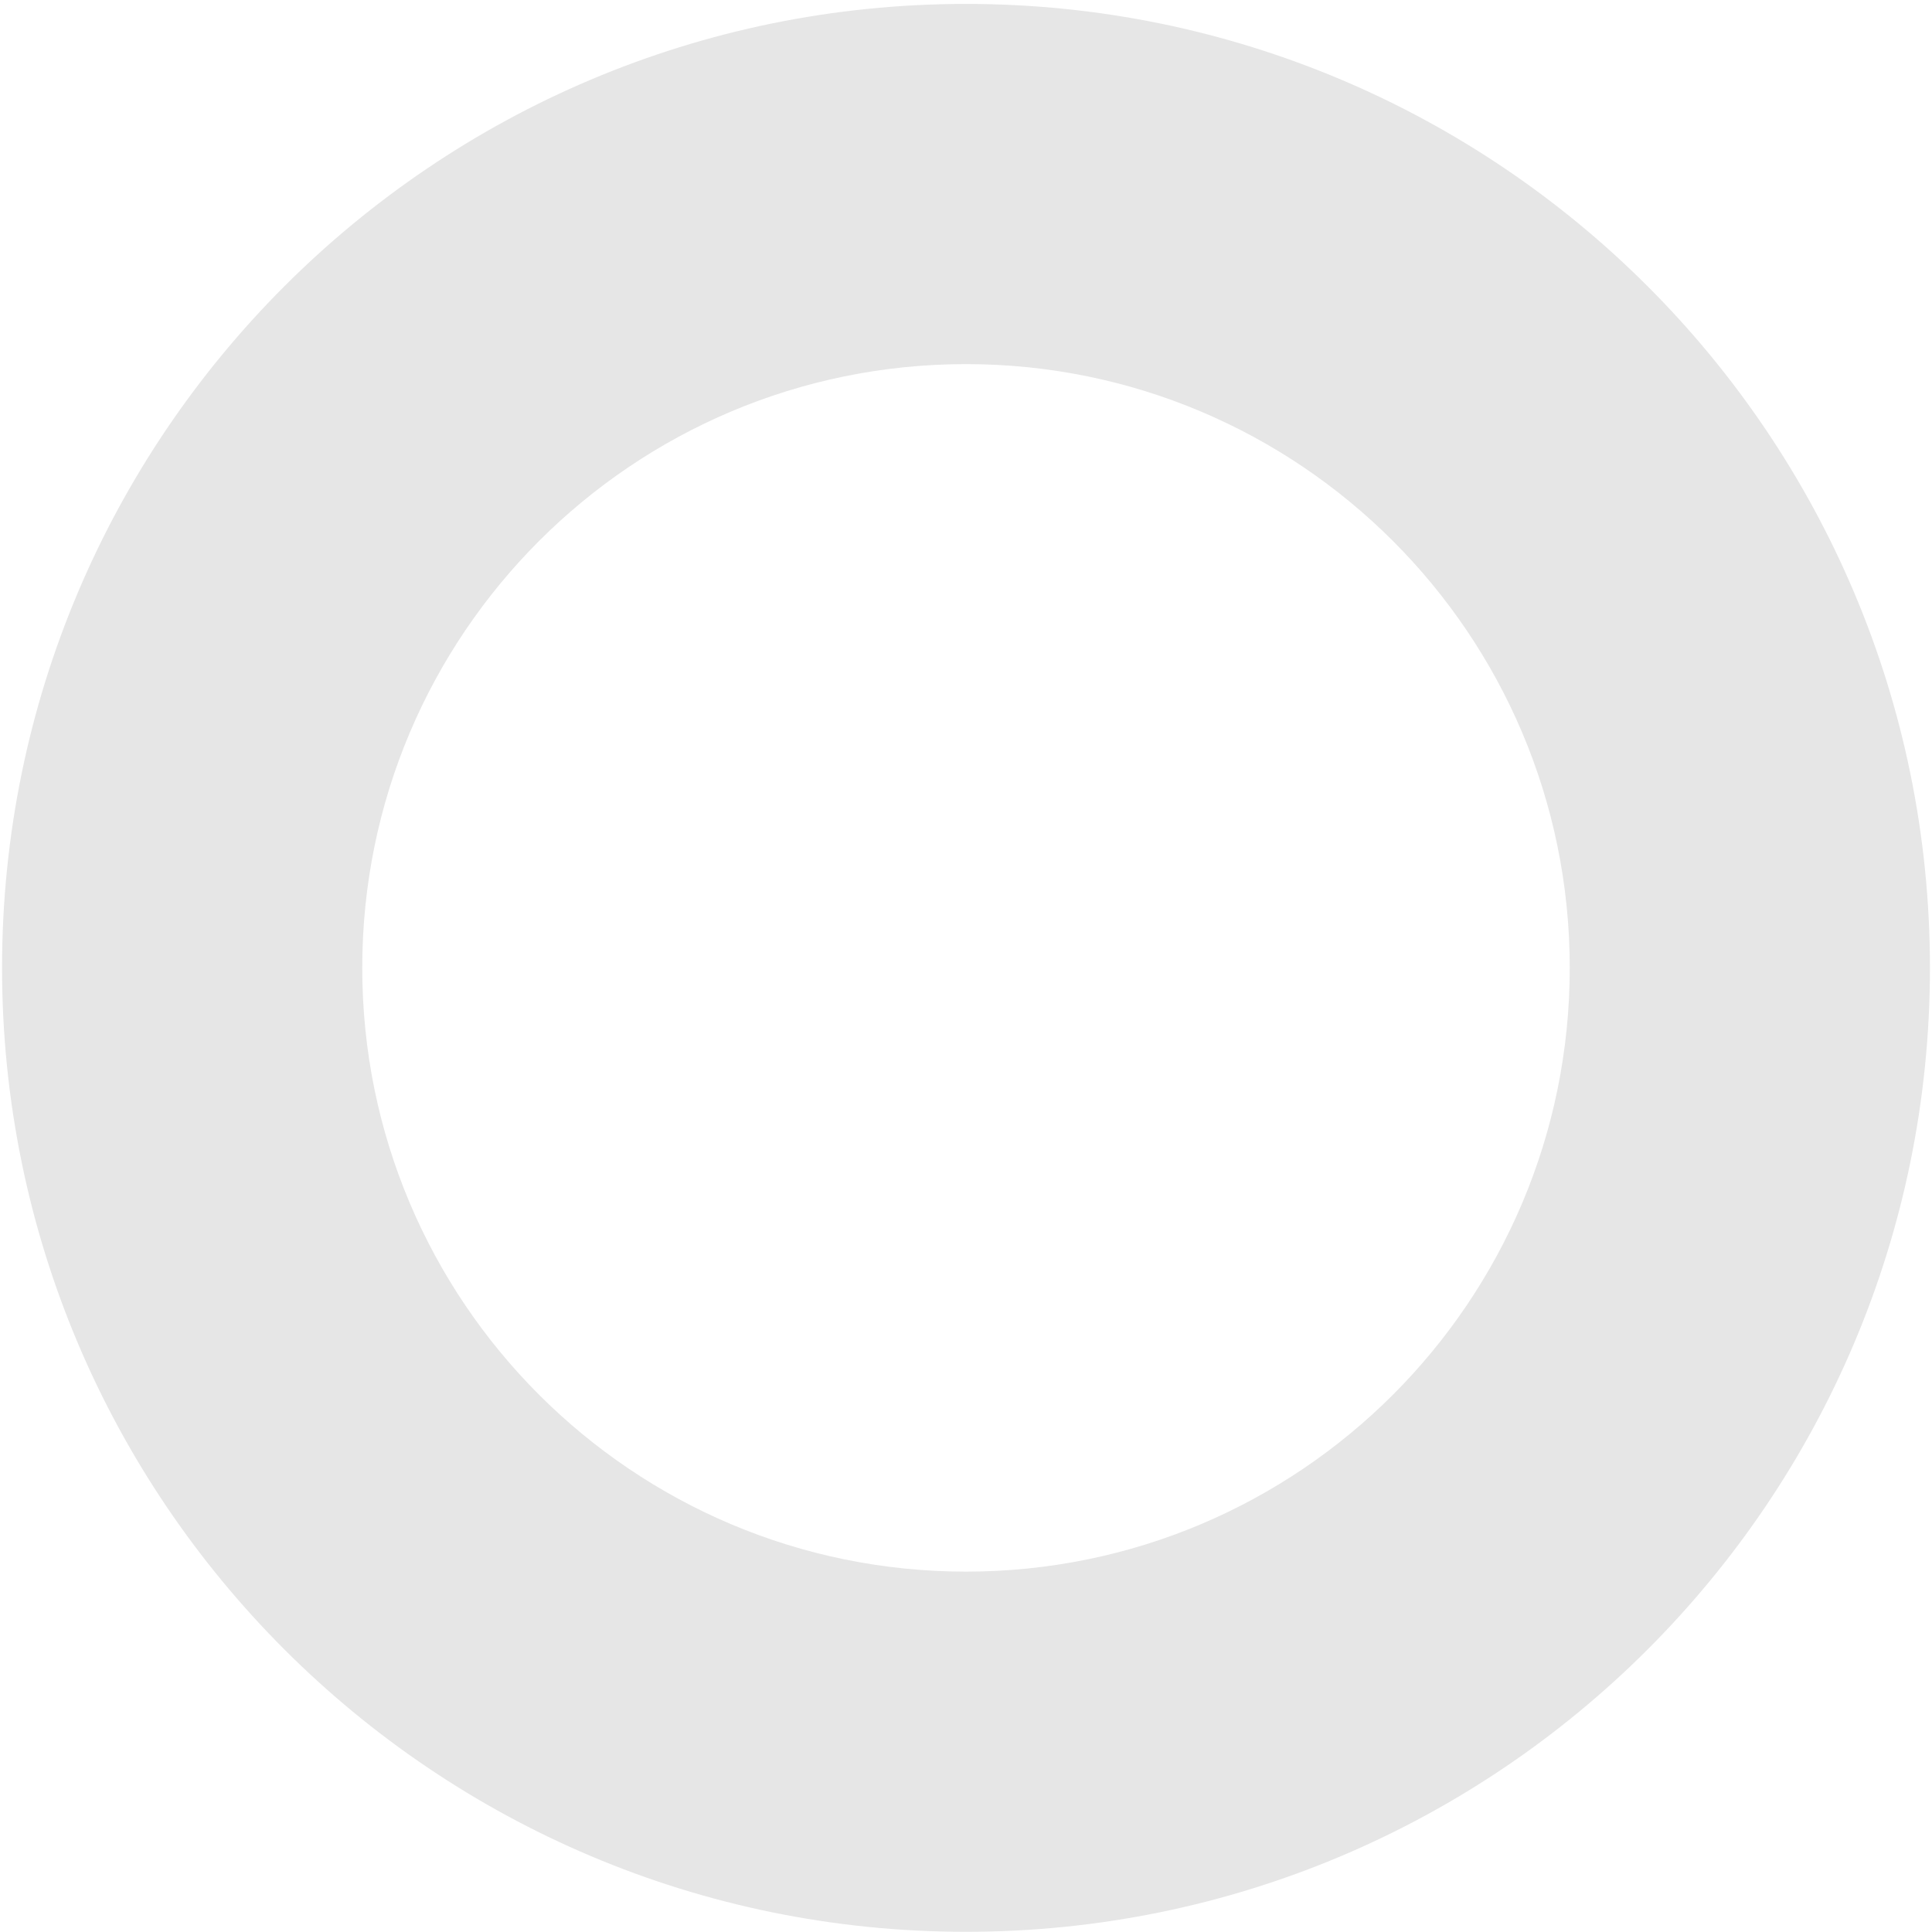 <svg xmlns="http://www.w3.org/2000/svg" width="470" height="470" viewBox="0 0 470 470" fill="none"><path fill-rule="evenodd" clip-rule="evenodd" d="M235 382.33C316.117 382.33 381.875 316.571 381.875 235.454C381.875 154.337 316.117 88.579 235 88.579C153.883 88.579 88.125 154.337 88.125 235.454C88.125 316.571 153.883 382.33 235 382.33ZM235 469.954C364.511 469.954 469.5 364.965 469.5 235.454C469.5 105.943 364.511 0.954 235 0.954C105.489 0.954 0.5 105.943 0.5 235.454C0.5 364.965 105.489 469.954 235 469.954Z" fill="#E6E6E6"></path></svg>